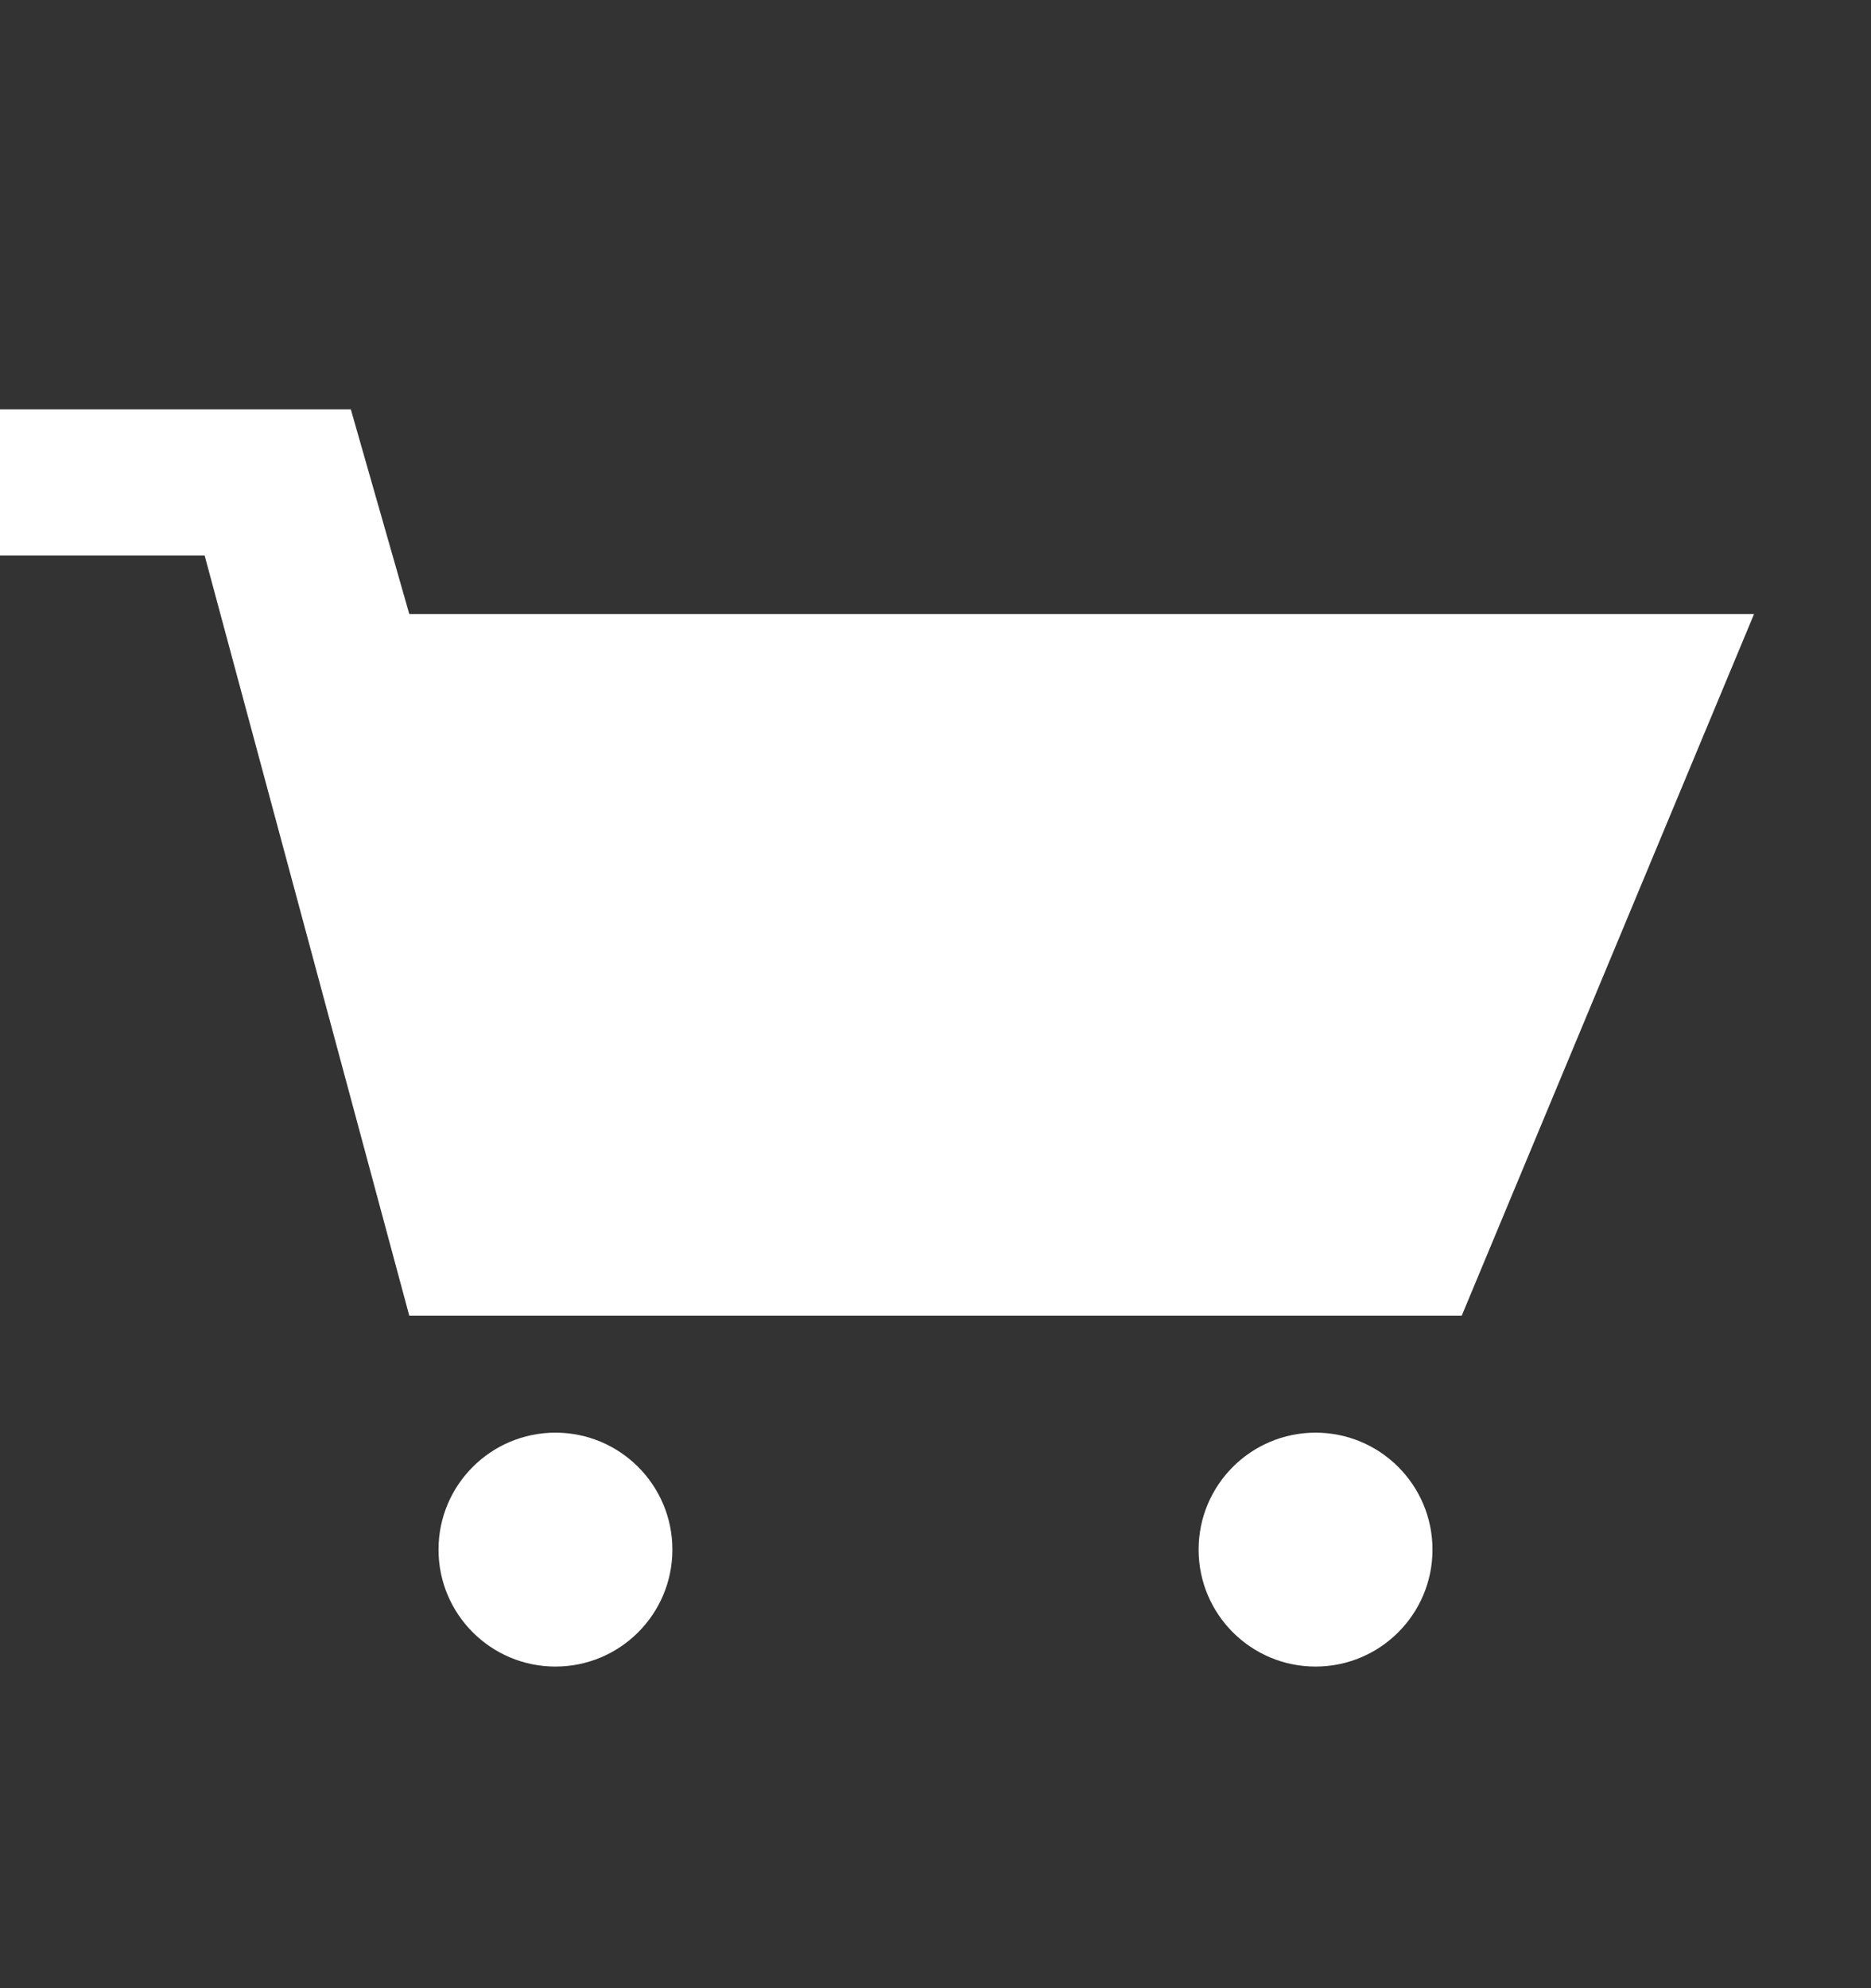 <svg viewBox="0 0 32 34" xmlns="http://www.w3.org/2000/svg" fill-rule="evenodd" clip-rule="evenodd" stroke-linejoin="round" stroke-miterlimit="1.414"><rect x="0" y="0" width="32" height="34" fill="#333333" stroke="none"/><circle cx="9.5" cy="26.5" r="2" fill="#fff"/><circle cx="22.5" cy="26.5" r="2" fill="#fff"/><path d="M30 10.5l-5 12H7l-3.5-13H0V7h6l1 3.5h23z" fill="#fff"/></svg>